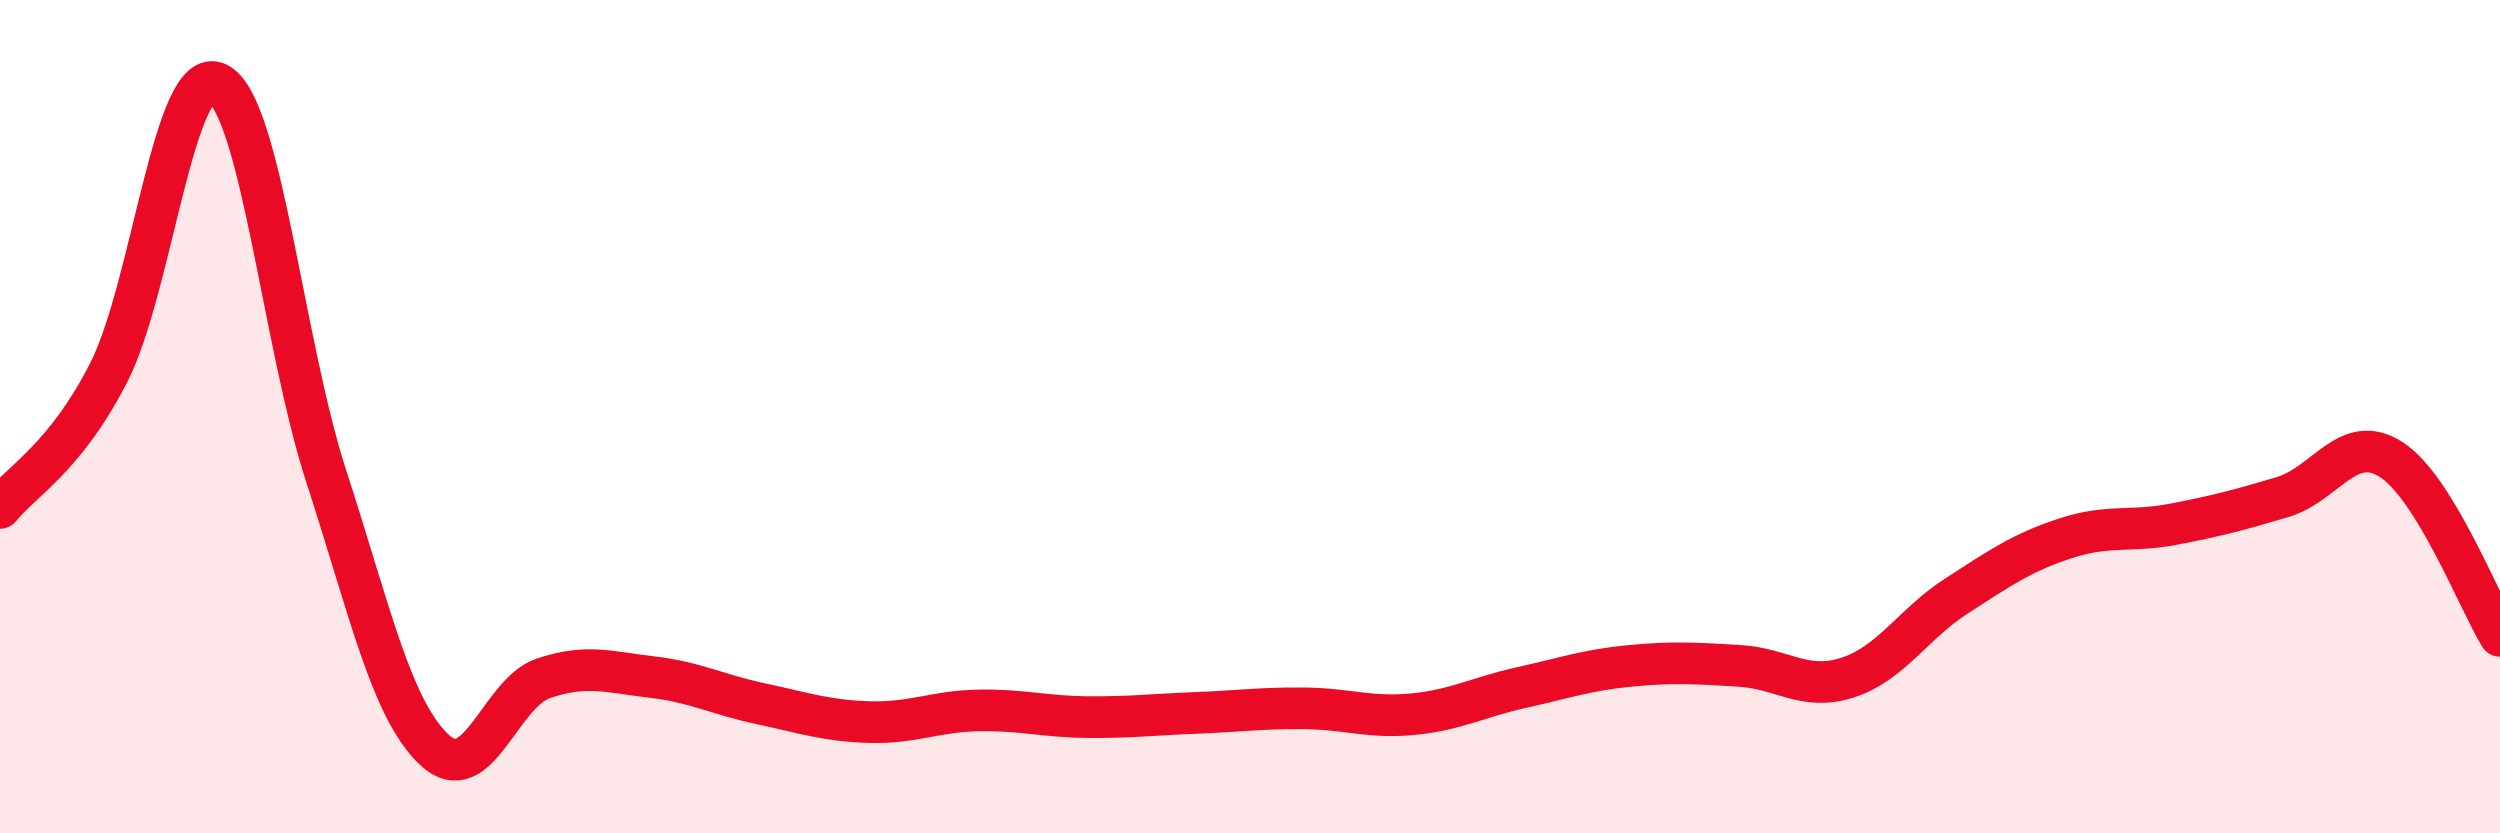 
    <svg width="60" height="20" viewBox="0 0 60 20" xmlns="http://www.w3.org/2000/svg">
      <path
        d="M 0,12.19 C 0.52,11.54 1.57,10.98 2.61,8.94 C 3.65,6.9 4.18,1.5 5.22,2 C 6.26,2.5 6.79,8.23 7.83,11.43 C 8.87,14.63 9.39,17.03 10.43,18 C 11.47,18.97 12,16.63 13.04,16.28 C 14.08,15.93 14.61,16.13 15.65,16.25 C 16.69,16.37 17.22,16.67 18.26,16.89 C 19.3,17.11 19.83,17.3 20.87,17.33 C 21.91,17.36 22.44,17.07 23.48,17.05 C 24.52,17.03 25.05,17.2 26.09,17.21 C 27.13,17.22 27.66,17.15 28.7,17.11 C 29.74,17.07 30.26,16.99 31.3,17 C 32.34,17.01 32.87,17.24 33.91,17.14 C 34.95,17.04 35.48,16.73 36.52,16.5 C 37.56,16.27 38.09,16.08 39.13,15.98 C 40.17,15.88 40.7,15.92 41.74,15.98 C 42.78,16.04 43.31,16.6 44.35,16.26 C 45.39,15.92 45.92,14.97 46.96,14.3 C 48,13.63 48.53,13.26 49.57,12.92 C 50.61,12.58 51.13,12.78 52.17,12.58 C 53.21,12.38 53.74,12.24 54.78,11.93 C 55.82,11.62 56.35,10.36 57.39,11.03 C 58.43,11.7 59.48,14.41 60,15.26L60 20L0 20Z"
        fill="#EB0A25"
        opacity="0.1"
        stroke-linecap="round"
        stroke-linejoin="round"
      />
      <path
        d="M 0,12.19 C 0.52,11.54 1.57,10.98 2.61,8.94 C 3.65,6.9 4.18,1.5 5.22,2 C 6.26,2.5 6.79,8.23 7.83,11.43 C 8.87,14.63 9.39,17.03 10.43,18 C 11.47,18.97 12,16.63 13.04,16.28 C 14.08,15.93 14.61,16.13 15.65,16.25 C 16.69,16.37 17.22,16.67 18.26,16.89 C 19.3,17.11 19.83,17.3 20.87,17.33 C 21.91,17.36 22.44,17.07 23.48,17.05 C 24.52,17.03 25.05,17.2 26.09,17.21 C 27.13,17.22 27.66,17.15 28.7,17.11 C 29.74,17.07 30.26,16.99 31.3,17 C 32.34,17.01 32.87,17.24 33.91,17.14 C 34.95,17.04 35.48,16.73 36.52,16.5 C 37.56,16.27 38.09,16.08 39.13,15.98 C 40.17,15.88 40.7,15.92 41.74,15.98 C 42.78,16.04 43.31,16.6 44.35,16.26 C 45.39,15.92 45.92,14.97 46.96,14.3 C 48,13.63 48.53,13.26 49.57,12.92 C 50.61,12.58 51.13,12.78 52.17,12.58 C 53.21,12.38 53.74,12.24 54.78,11.93 C 55.82,11.62 56.35,10.36 57.39,11.03 C 58.43,11.7 59.48,14.41 60,15.26"
        stroke="#EB0A25"
        stroke-width="1"
        fill="none"
        stroke-linecap="round"
        stroke-linejoin="round"
      />
    </svg>
  